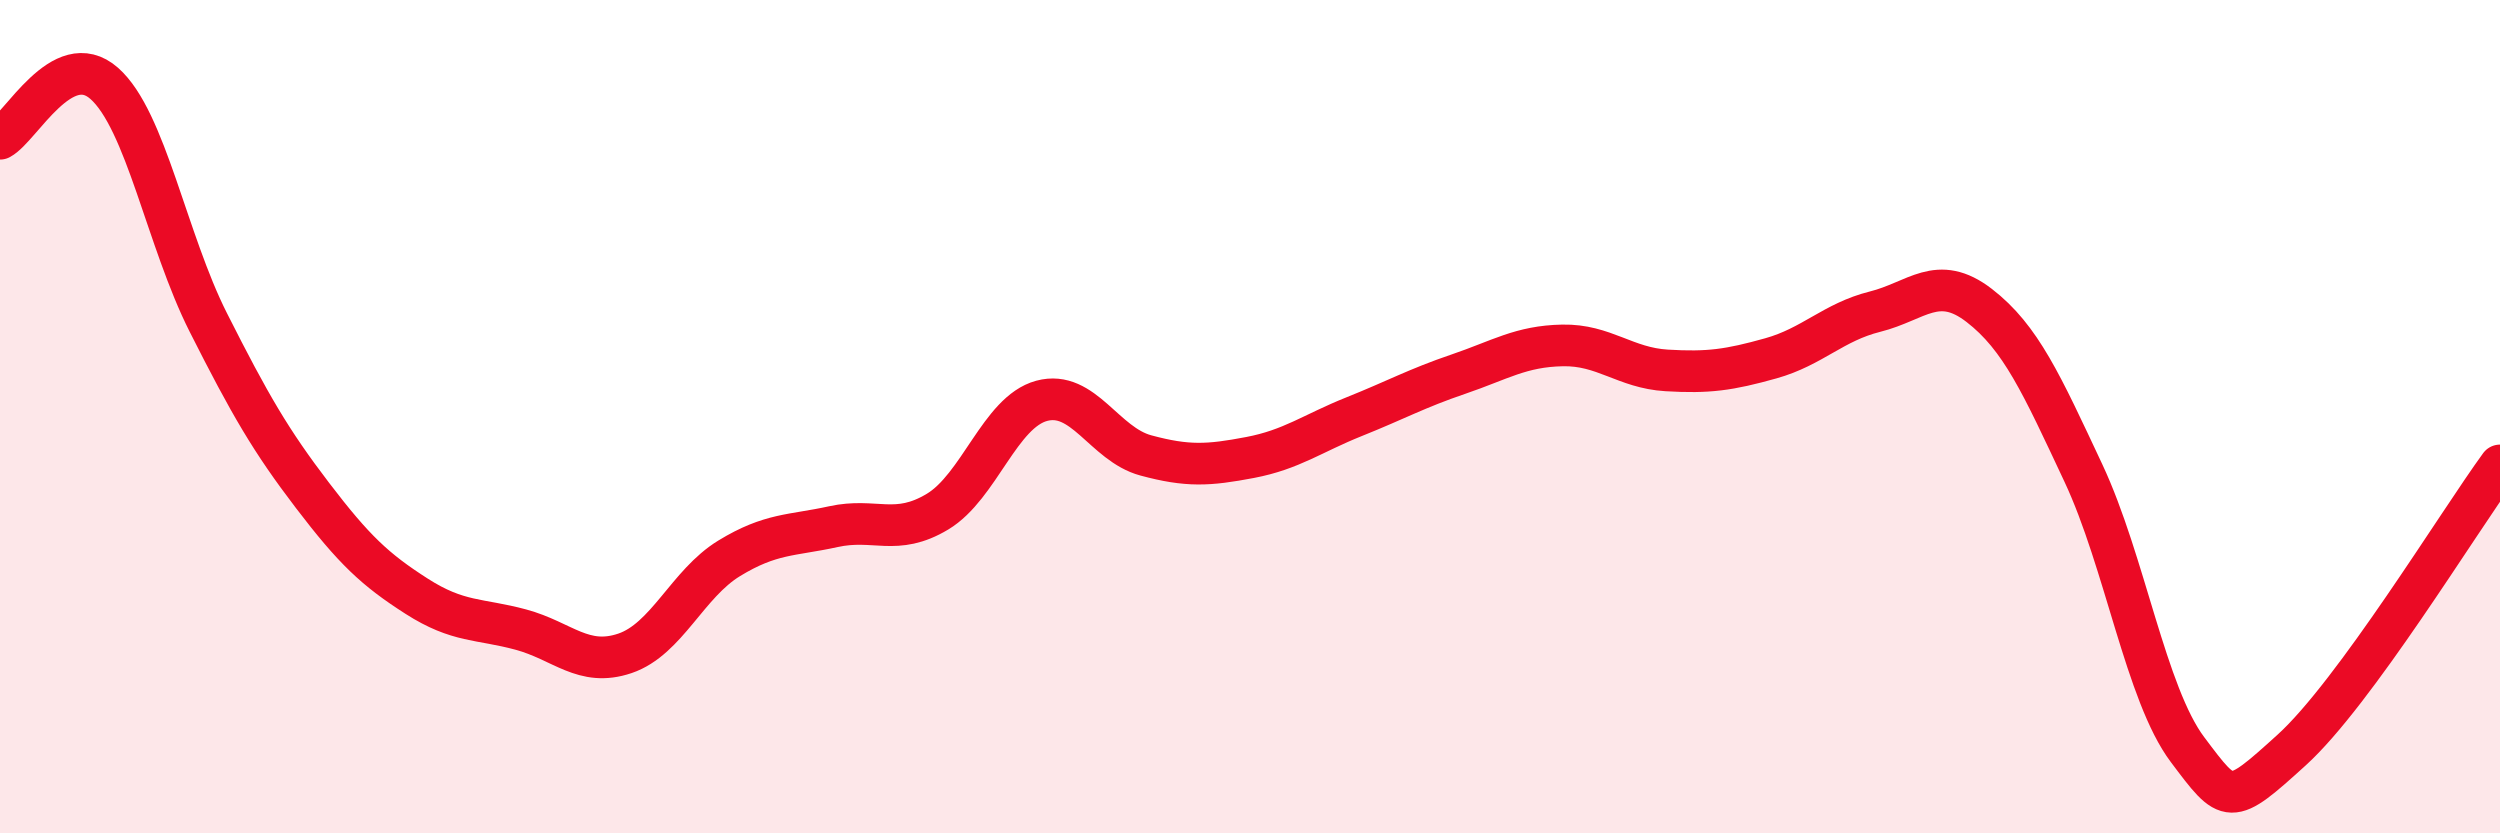 
    <svg width="60" height="20" viewBox="0 0 60 20" xmlns="http://www.w3.org/2000/svg">
      <path
        d="M 0,3.33 C 0.5,3.06 1.5,1.12 2.5,2 C 3.5,2.88 4,5.76 5,7.74 C 6,9.72 6.5,10.58 7.5,11.89 C 8.5,13.2 9,13.67 10,14.31 C 11,14.95 11.5,14.84 12.5,15.11 C 13.5,15.38 14,16.02 15,15.68 C 16,15.34 16.5,14.01 17.5,13.4 C 18.5,12.79 19,12.86 20,12.64 C 21,12.42 21.5,12.88 22.5,12.28 C 23.5,11.68 24,9.89 25,9.62 C 26,9.35 26.5,10.66 27.5,10.93 C 28.5,11.2 29,11.17 30,10.98 C 31,10.79 31.5,10.4 32.5,10 C 33.5,9.6 34,9.32 35,8.98 C 36,8.64 36.5,8.31 37.5,8.29 C 38.5,8.27 39,8.83 40,8.89 C 41,8.95 41.5,8.88 42.5,8.6 C 43.5,8.32 44,7.73 45,7.48 C 46,7.23 46.5,6.56 47.5,7.33 C 48.5,8.1 49,9.22 50,11.35 C 51,13.48 51.5,16.66 52.5,17.99 C 53.5,19.32 53.5,19.36 55,18 C 56.5,16.64 59,12.54 60,11.17L60 20L0 20Z"
        fill="#EB0A25"
        opacity="0.1"
        stroke-linecap="round"
        stroke-linejoin="round"
      />
      <path
        d="M 0,3.33 C 0.5,3.06 1.5,1.12 2.5,2 C 3.5,2.88 4,5.76 5,7.74 C 6,9.72 6.5,10.58 7.5,11.89 C 8.5,13.2 9,13.67 10,14.31 C 11,14.95 11.5,14.84 12.5,15.11 C 13.5,15.38 14,16.02 15,15.68 C 16,15.34 16.5,14.01 17.5,13.4 C 18.5,12.79 19,12.86 20,12.64 C 21,12.42 21.5,12.88 22.5,12.28 C 23.5,11.68 24,9.89 25,9.62 C 26,9.35 26.5,10.66 27.5,10.93 C 28.5,11.2 29,11.17 30,10.98 C 31,10.79 31.5,10.4 32.5,10 C 33.5,9.6 34,9.32 35,8.98 C 36,8.64 36.5,8.31 37.5,8.29 C 38.5,8.27 39,8.83 40,8.89 C 41,8.95 41.5,8.88 42.5,8.6 C 43.5,8.32 44,7.73 45,7.48 C 46,7.23 46.5,6.56 47.5,7.33 C 48.5,8.1 49,9.22 50,11.35 C 51,13.48 51.5,16.66 52.5,17.99 C 53.5,19.32 53.5,19.36 55,18 C 56.5,16.64 59,12.54 60,11.17"
        stroke="#EB0A25"
        stroke-width="1"
        fill="none"
        stroke-linecap="round"
        stroke-linejoin="round"
      />
    </svg>
  